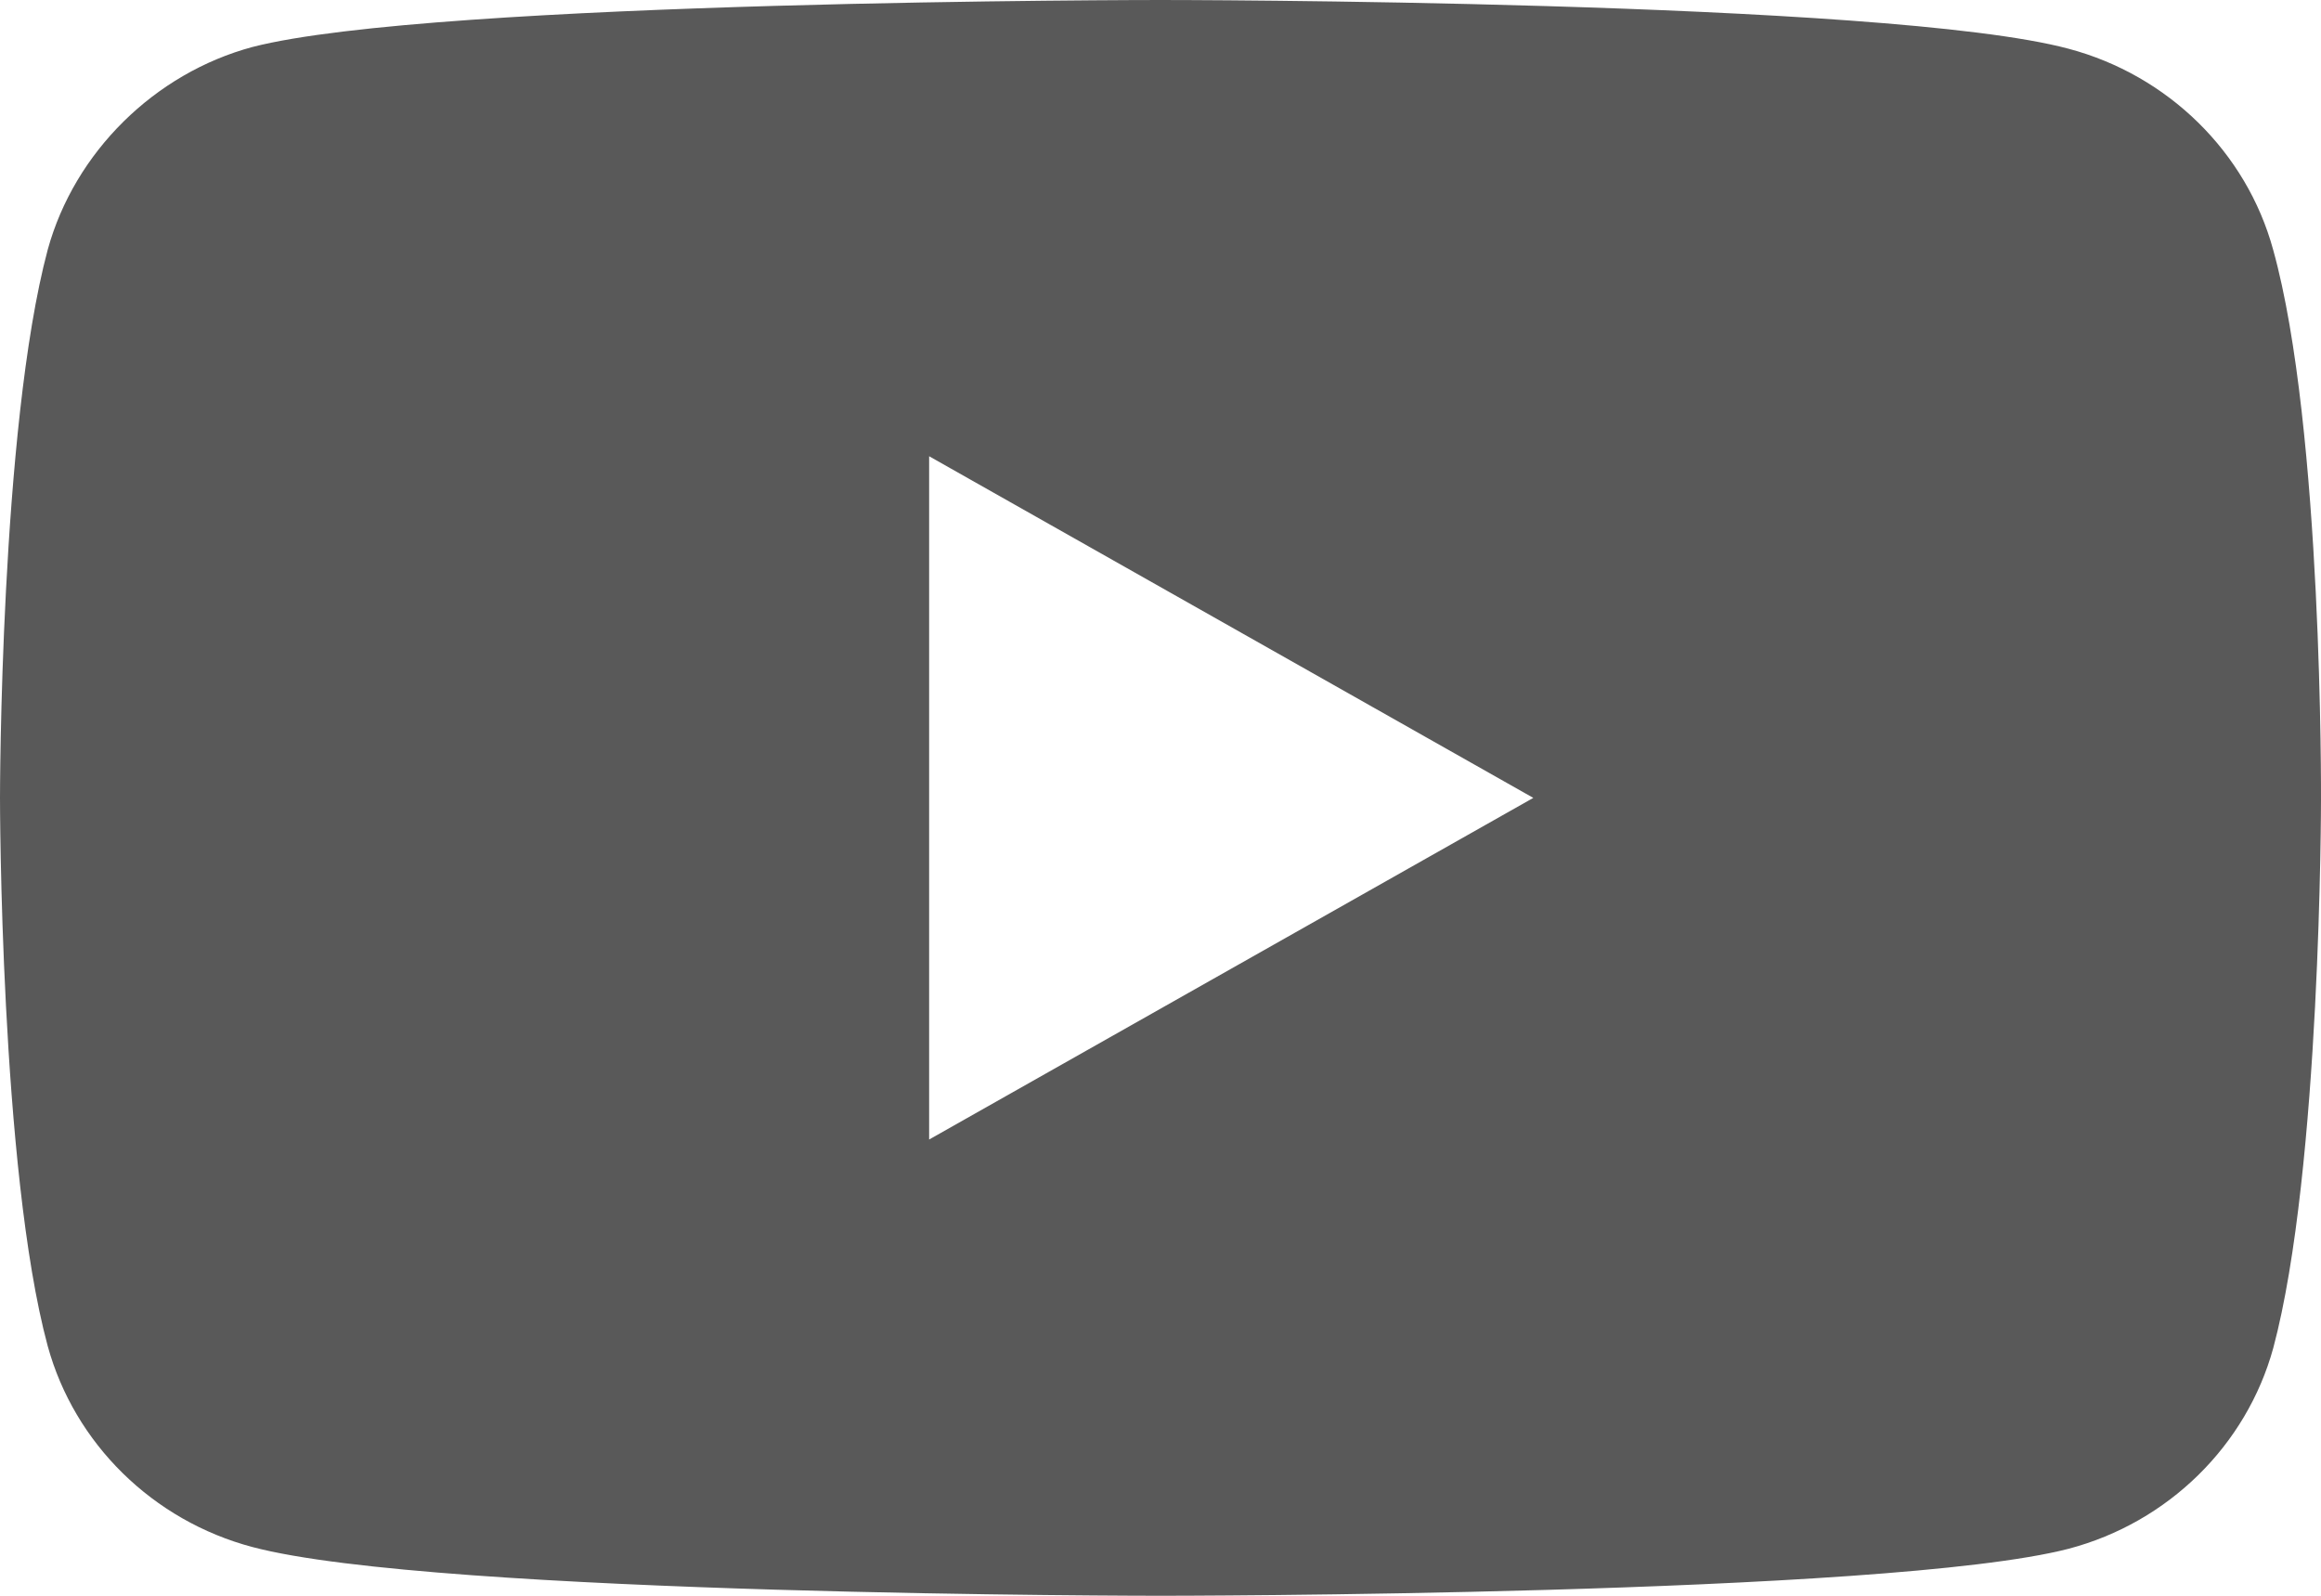 <svg width="16" height="11" viewBox="0 0 16 11" fill="none" xmlns="http://www.w3.org/2000/svg">
<path d="M15.67 1.721C15.486 1.048 14.945 0.518 14.26 0.336C13.008 0 8 0 8 0C8 0 2.992 0 1.74 0.324C1.067 0.505 0.514 1.048 0.329 1.721C0 2.951 0 5.5 0 5.5C0 5.5 0 8.062 0.329 9.279C0.514 9.952 1.054 10.482 1.74 10.664C3.005 11 8 11 8 11C8 11 13.008 11 14.26 10.676C14.946 10.495 15.486 9.965 15.671 9.292C16 8.062 16 5.513 16 5.513C16 5.513 16.013 2.951 15.67 1.721ZM6.405 7.855V3.145L10.57 5.5L6.405 7.855Z" fill="#595959"/>
</svg>
